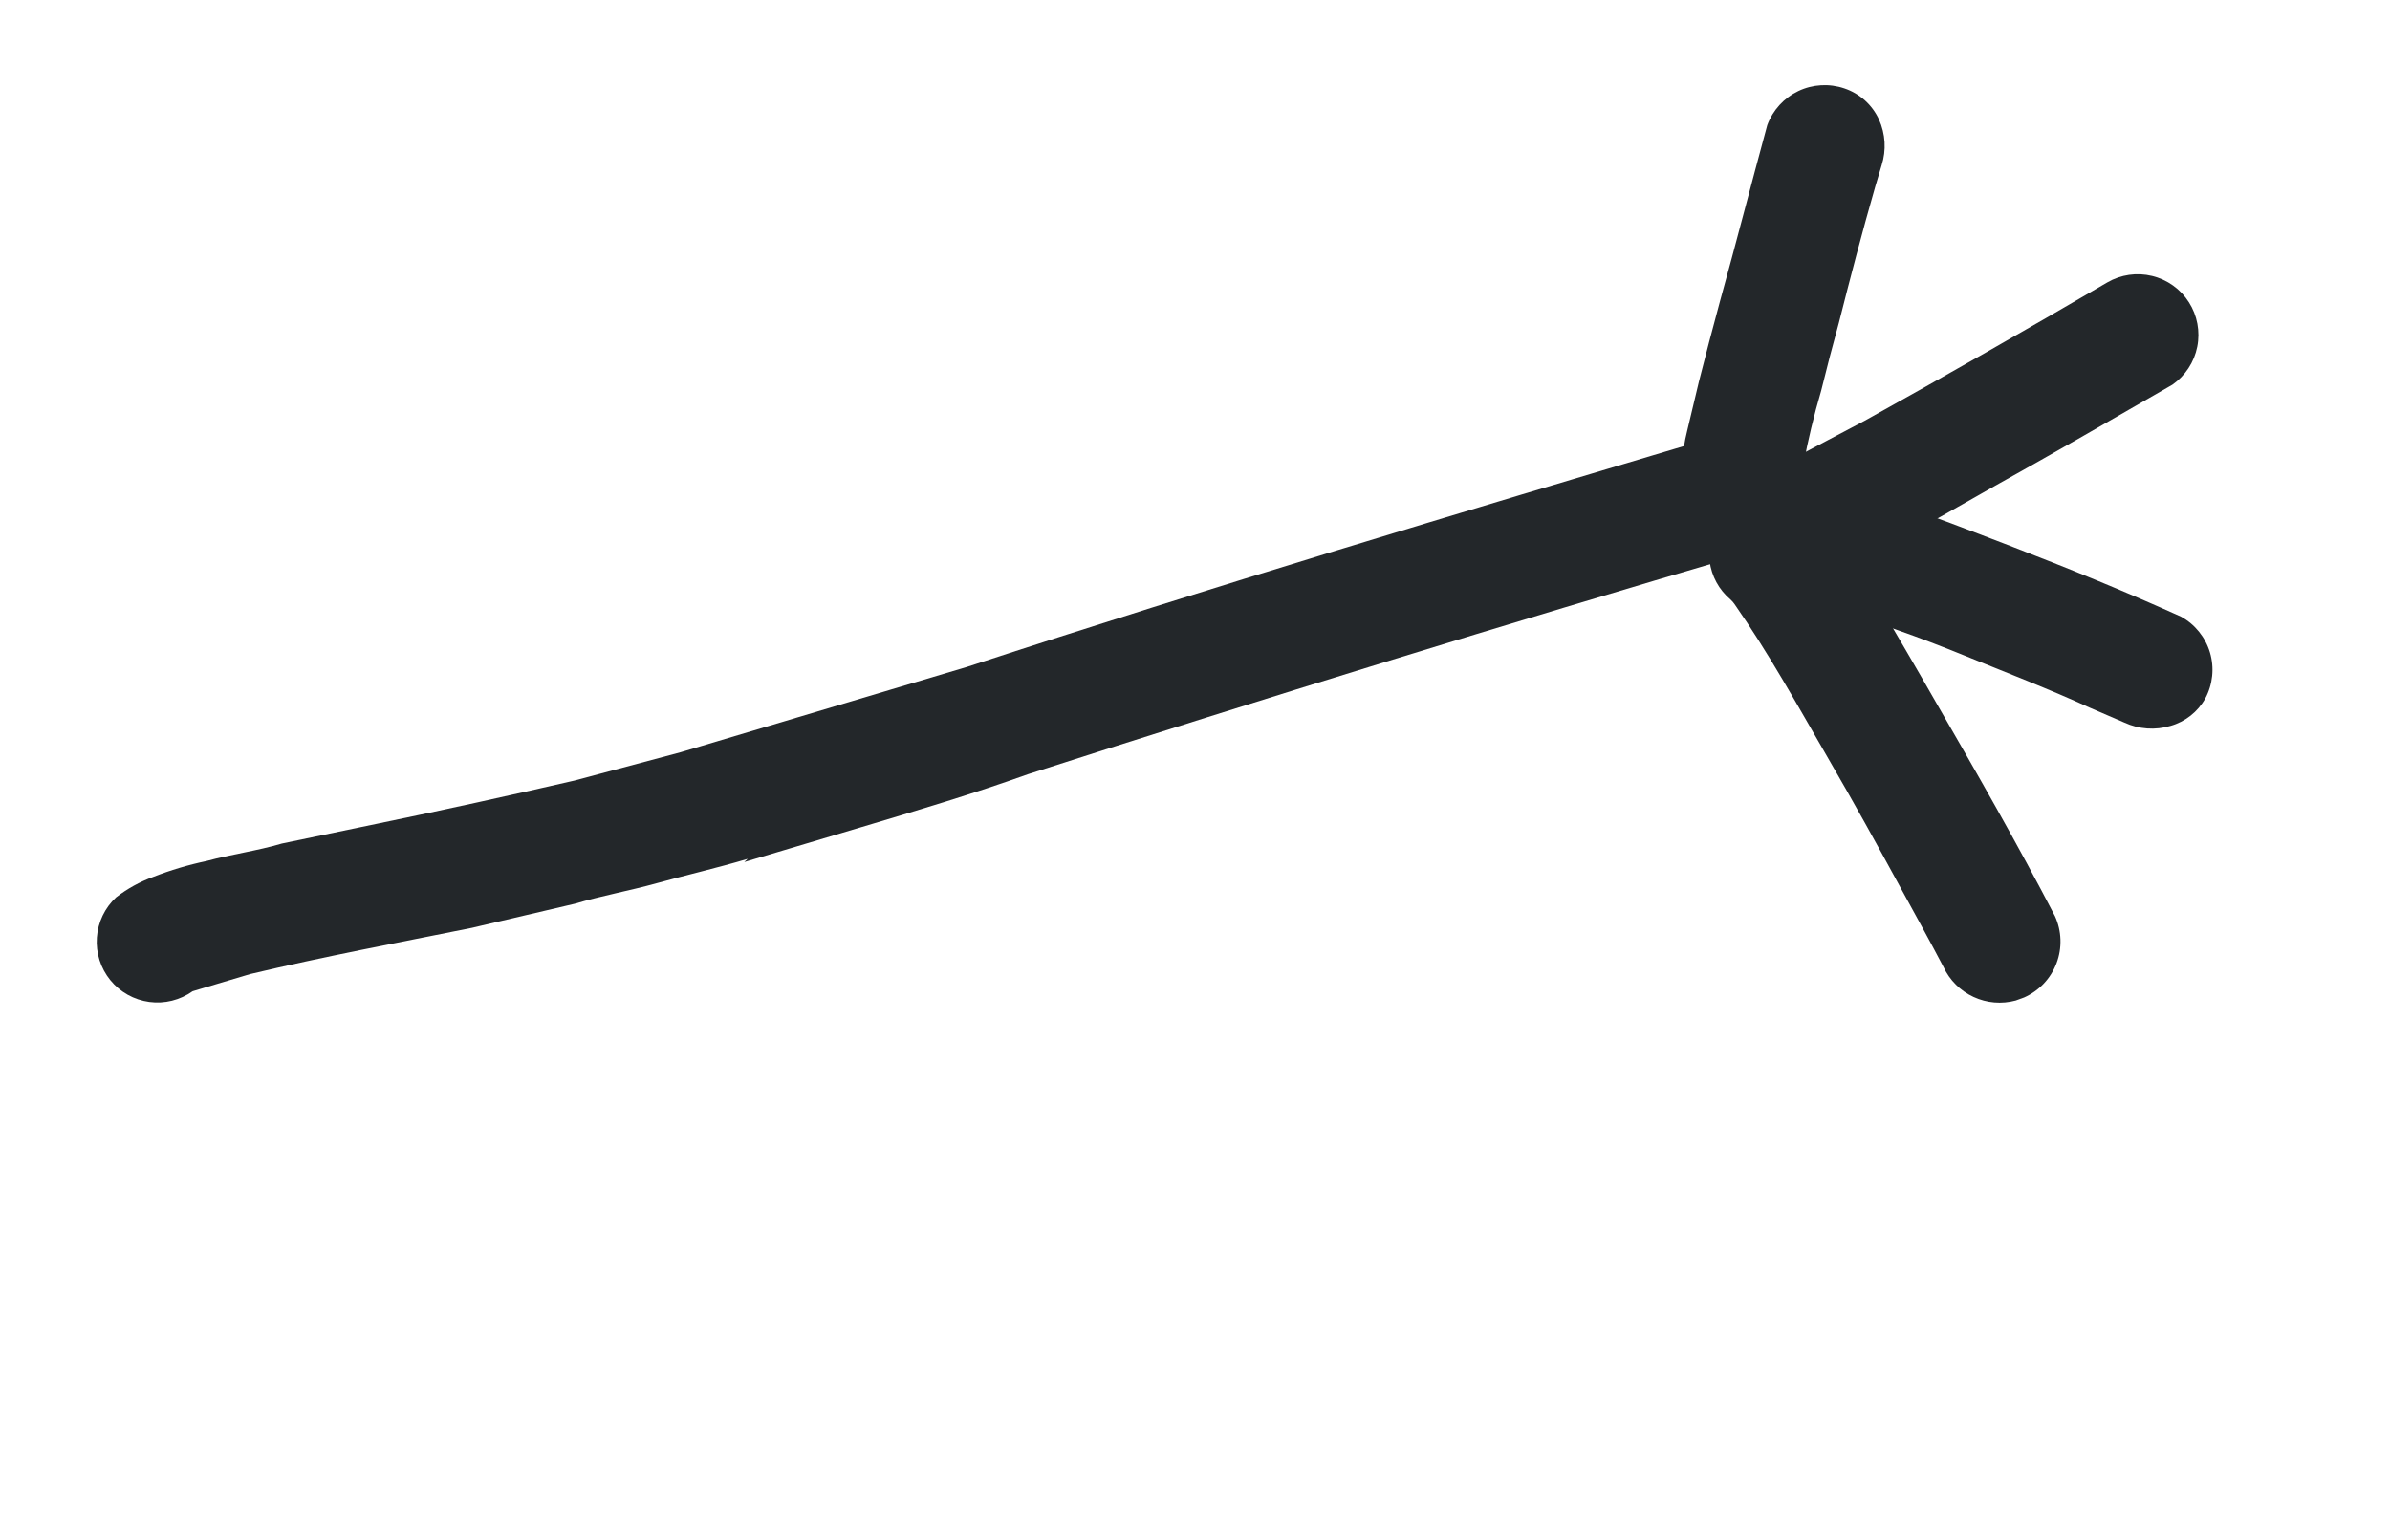 <?xml version="1.0" encoding="UTF-8"?> <svg xmlns="http://www.w3.org/2000/svg" width="45" height="29" viewBox="0 0 45 29" fill="none"><path d="M14.013 16.232L16.221 15.574C17.278 15.259 18.325 14.947 19.355 14.578C23.839 13.138 28.337 11.756 32.848 10.432C33.11 10.319 33.321 10.113 33.438 9.853C33.556 9.593 33.572 9.299 33.483 9.027C33.395 8.756 33.208 8.528 32.959 8.388C32.711 8.247 32.419 8.205 32.141 8.269C27.486 9.657 22.831 11.044 18.204 12.558C16.919 12.941 15.634 13.324 14.396 13.693C13.873 13.849 13.339 14.008 12.816 14.164L10.819 14.697C9.597 14.978 8.381 15.247 7.151 15.5L5.306 15.884C4.849 16.02 4.332 16.091 3.891 16.212C3.547 16.284 3.209 16.385 2.882 16.513C2.632 16.604 2.398 16.733 2.187 16.896C1.974 17.093 1.844 17.364 1.824 17.654C1.803 17.944 1.894 18.231 2.077 18.456C2.26 18.681 2.523 18.828 2.811 18.867C3.098 18.906 3.39 18.833 3.627 18.665L3.76 18.625C4.074 18.531 4.379 18.441 4.712 18.341C6.096 18.012 7.5 17.749 8.888 17.47L10.826 17.016C11.331 16.866 11.852 16.773 12.36 16.632C12.867 16.491 13.507 16.342 14.078 16.172L14.013 16.232Z" fill="#23272A"></path><path d="M33.198 10.132C33.47 10.038 33.698 9.847 33.838 9.594C33.977 9.342 34.018 9.047 33.952 8.767C34.04 8.292 34.153 7.823 34.289 7.36C34.395 6.928 34.507 6.501 34.623 6.079C34.842 5.216 35.064 4.362 35.309 3.512L35.428 3.113C35.519 2.828 35.501 2.52 35.377 2.247C35.314 2.111 35.224 1.989 35.112 1.888C35 1.788 34.869 1.712 34.727 1.664C34.442 1.567 34.131 1.585 33.86 1.714C33.589 1.844 33.379 2.074 33.275 2.356C32.968 3.484 32.681 4.606 32.386 5.668C32.247 6.176 32.117 6.681 31.988 7.186L31.767 8.112C31.658 8.526 31.662 8.961 31.78 9.373C31.87 9.659 32.069 9.899 32.334 10.04C32.599 10.182 32.909 10.215 33.198 10.132Z" fill="#23272A"></path><path d="M41.522 13.152C41.664 12.886 41.696 12.575 41.61 12.286C41.524 11.998 41.327 11.754 41.062 11.61C39.997 11.13 38.923 10.693 37.846 10.278C37.297 10.069 36.757 9.856 36.2 9.659C35.911 9.559 35.622 9.459 35.317 9.373C34.881 9.212 34.416 9.146 33.953 9.179C33.737 9.225 33.538 9.333 33.382 9.49C33.226 9.647 33.119 9.846 33.074 10.062C33.029 10.279 33.047 10.504 33.128 10.71C33.208 10.916 33.346 11.095 33.526 11.223C33.717 11.356 33.944 11.426 34.176 11.424L34.252 11.401L34.477 11.458C35.33 11.712 36.141 11.999 36.978 12.34C37.816 12.681 38.577 12.973 39.345 13.324L39.999 13.606C40.271 13.732 40.58 13.754 40.867 13.668C41.145 13.59 41.381 13.404 41.522 13.152Z" fill="#23272A"></path><path d="M38.112 18.782C38.251 18.72 38.376 18.631 38.481 18.521C38.586 18.41 38.667 18.28 38.721 18.137C38.775 17.995 38.8 17.843 38.795 17.691C38.79 17.539 38.755 17.39 38.692 17.251C37.988 15.896 37.232 14.577 36.461 13.242C36.092 12.595 35.713 11.951 35.335 11.307C35.132 10.974 34.919 10.643 34.709 10.322C34.511 9.963 34.224 9.66 33.877 9.441C33.631 9.3 33.343 9.256 33.066 9.318C32.791 9.379 32.548 9.541 32.385 9.773C32.223 10.005 32.153 10.288 32.19 10.569C32.226 10.849 32.366 11.106 32.582 11.288C32.612 11.315 32.638 11.346 32.661 11.379C33.295 12.288 33.836 13.267 34.389 14.222C34.943 15.176 35.329 15.88 35.786 16.718C36.059 17.217 36.33 17.706 36.593 18.208C36.709 18.457 36.909 18.657 37.158 18.772C37.407 18.888 37.688 18.912 37.953 18.84L38.112 18.782Z" fill="#23272A"></path><path d="M33.898 11.072L34.041 11.03C34.6 10.749 35.171 10.475 35.734 10.172C36.297 9.87 36.944 9.501 37.555 9.153C38.675 8.529 39.789 7.886 40.904 7.243C41.146 7.074 41.313 6.819 41.371 6.53C41.429 6.241 41.372 5.94 41.214 5.692C41.056 5.443 40.807 5.265 40.521 5.196C40.234 5.126 39.932 5.17 39.677 5.318C38.159 6.206 36.635 7.074 35.106 7.924L33.977 8.52C33.59 8.718 33.183 8.881 32.814 9.105C32.569 9.247 32.386 9.476 32.302 9.747C32.217 10.018 32.238 10.31 32.359 10.567C32.473 10.817 32.673 11.018 32.922 11.134C33.171 11.25 33.454 11.273 33.718 11.198L33.898 11.072Z" fill="#23272A"></path></svg> 